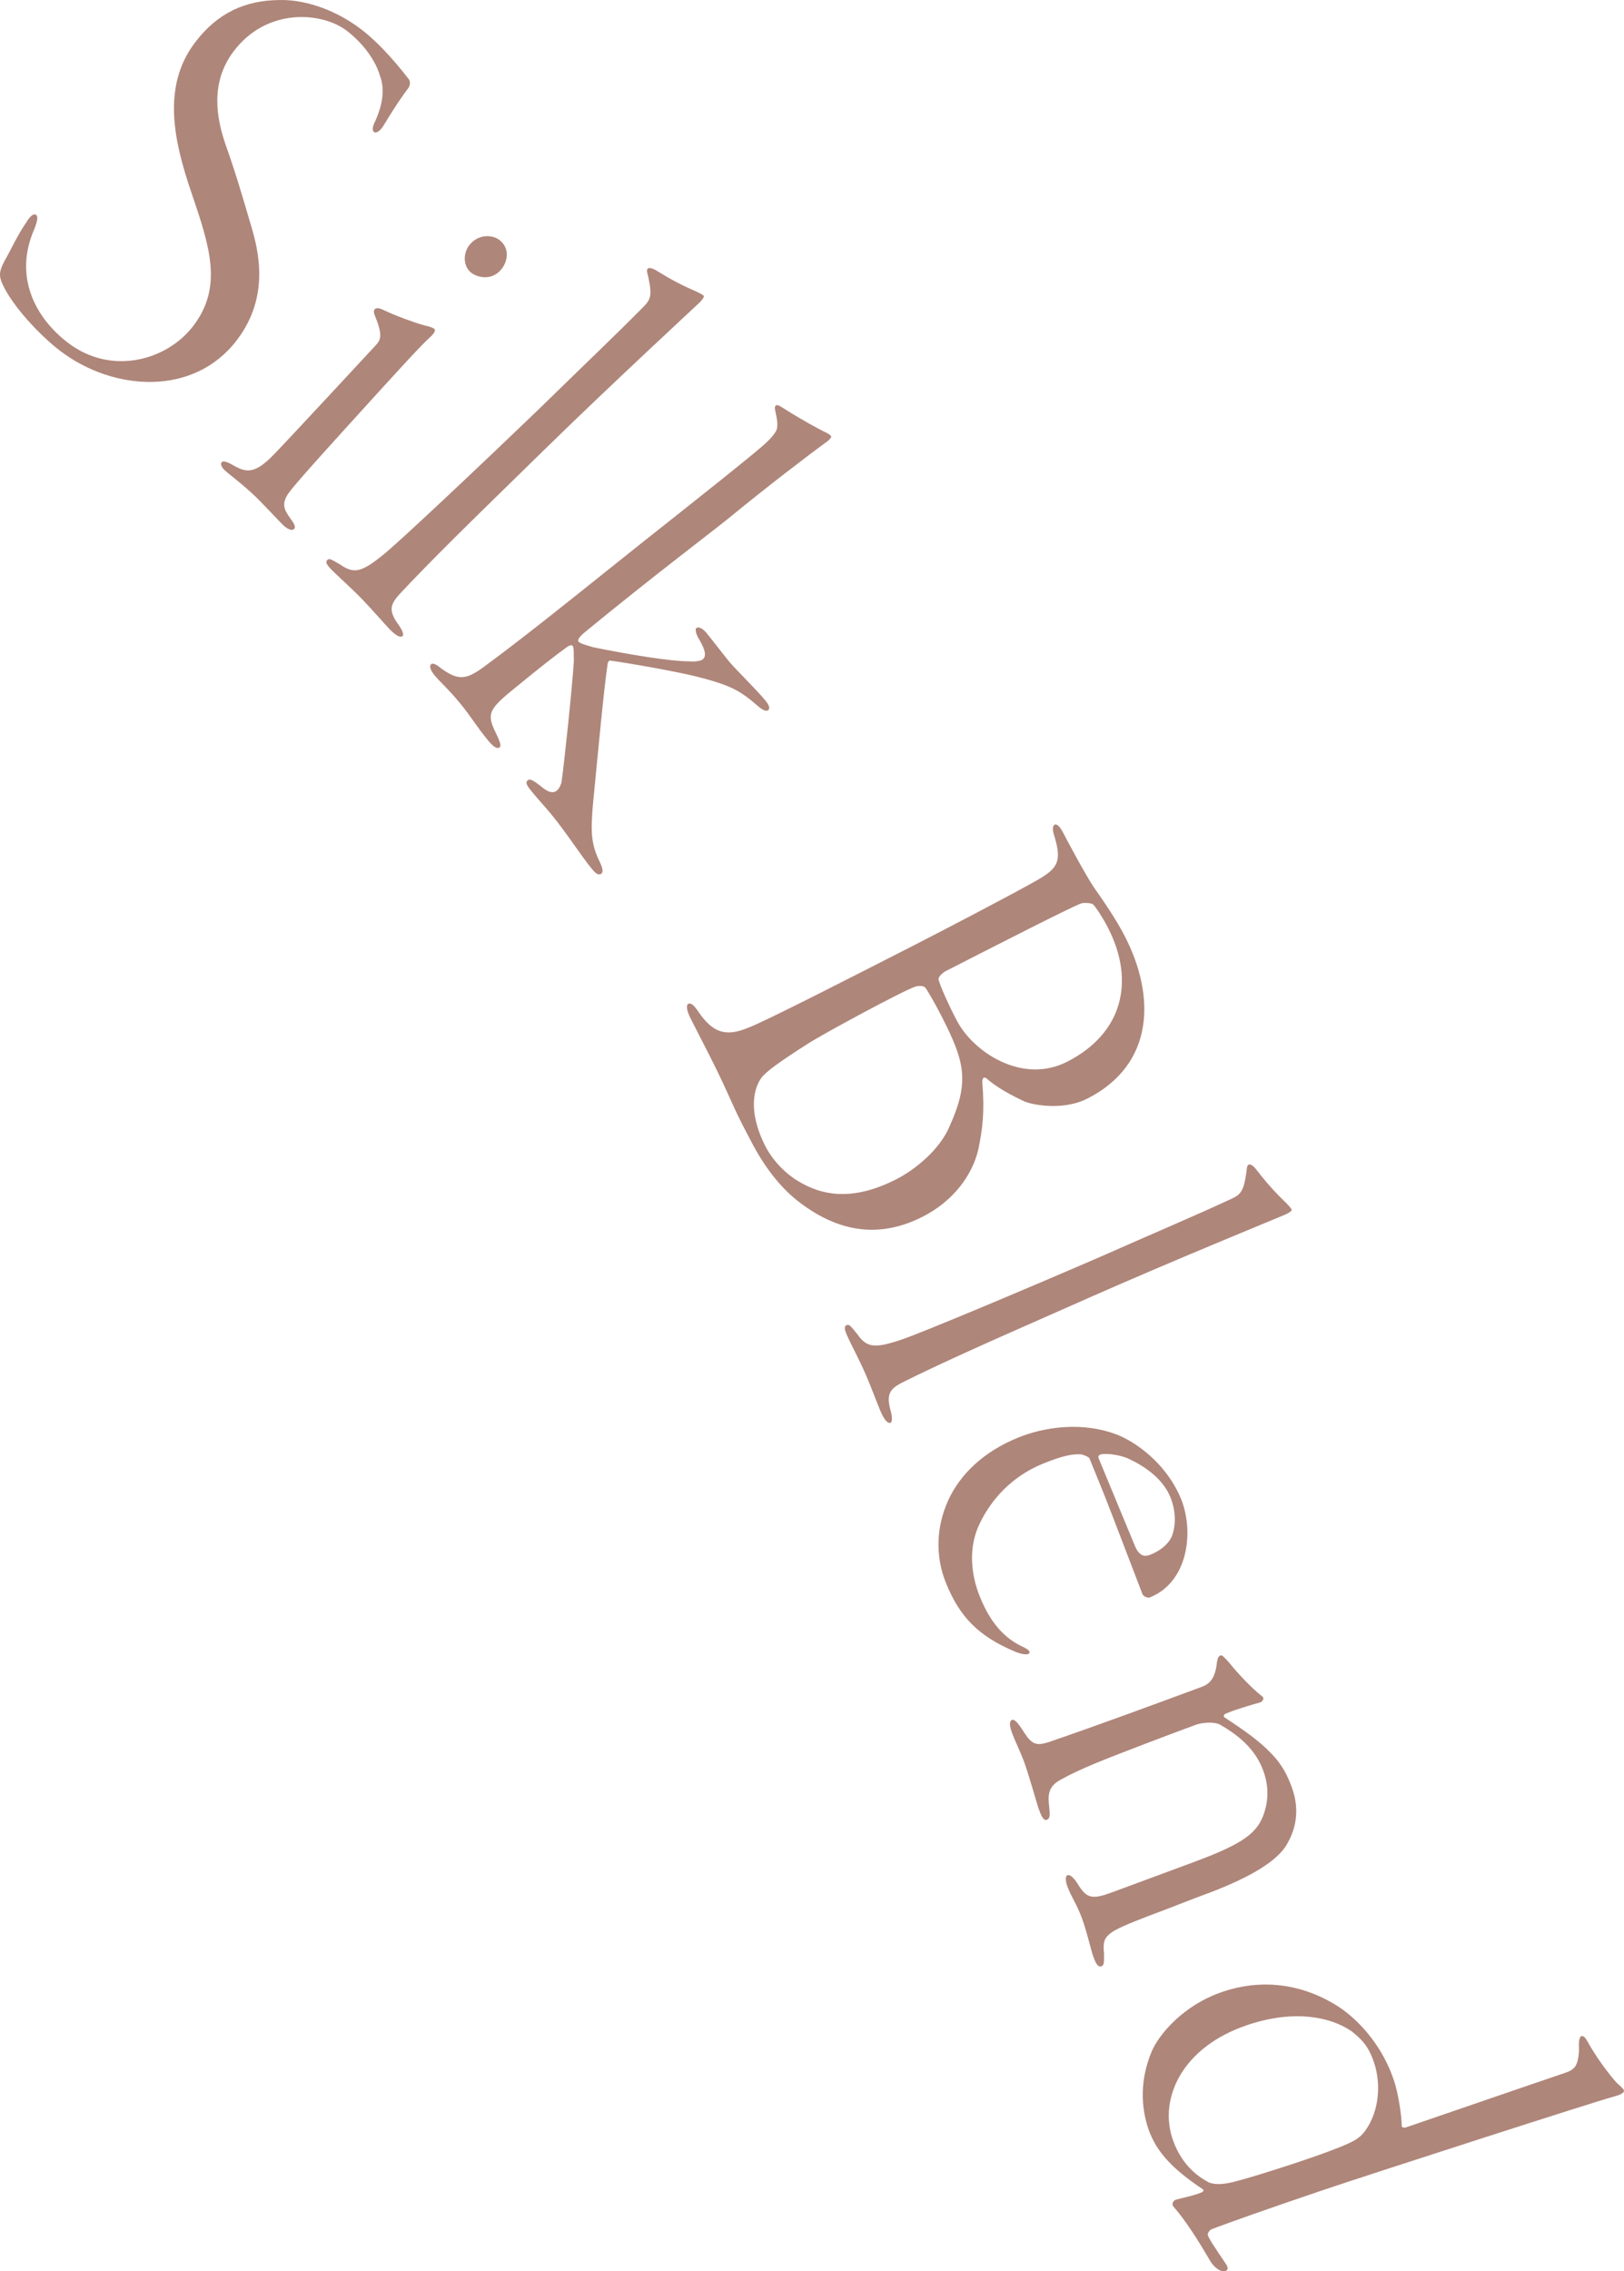 <?xml version="1.0" encoding="UTF-8"?><svg id="_イヤー_2" xmlns="http://www.w3.org/2000/svg" viewBox="0 0 101.438 141.785"><defs><style>.cls-1{fill:#af867a;}</style></defs><g id="design"><g><path class="cls-1" d="M25.549,4.962c.114,.189,.031,.435-.043,.533-.667,.883-1.262,1.873-1.476,2.225-.281,.508-.56,.605-.658,.531-.131-.099-.13-.304,.076-.714,.447-.999,.606-1.958,.281-2.82-.332-1.125-1.239-2.169-2.089-2.813-1.505-1.137-4.948-1.478-7.05,1.304-1.483,1.963-1.057,4.187-.513,5.78,.674,1.897,1.127,3.473,1.573,4.992,.535,1.741,1.189,4.548-.839,7.231-2.695,3.566-7.721,3.211-11.025,.714-1.309-.989-3.032-2.857-3.626-4.18-.252-.55-.202-.821,.12-1.451,.354-.606,.801-1.604,1.386-2.447,.165-.287,.42-.556,.584-.433,.131,.099,.106,.337-.11,.894-1.29,2.931,.037,5.528,2.131,7.11,2.715,2.052,6.18,1.072,7.812-1.087,1.83-2.42,1.051-4.859-.134-8.325-1.087-3.186-1.854-6.592,.223-9.34C13.607,.768,15.348,.028,17.423,.003c1.37-.044,3.312,.447,5.111,1.807,1.374,1.039,2.623,2.65,3.015,3.152Z"/><path class="cls-1" d="M23.927,19.34c.772,.369,1.895,.779,2.513,.953,.411,.097,.618,.174,.679,.229,.091,.083,.069,.229-.265,.536-.584,.521-2.404,2.525-4.417,4.741-1.985,2.186-3.97,4.371-4.378,4.942-.546,.723-.264,1.145,.078,1.622,.249,.336,.345,.535,.235,.656-.138,.152-.436-.007-.678-.228-.182-.166-1.347-1.445-1.984-2.024-.85-.772-1.33-1.097-1.664-1.401-.182-.166-.309-.391-.199-.512,.083-.091,.287-.072,.825,.25,.745,.399,1.272,.49,2.488-.787,.857-.883,6.046-6.474,6.322-6.777,.303-.334,.436-.602-.059-1.826-.097-.199-.075-.344-.019-.405,.083-.091,.256-.1,.524,.033Zm7.341-2.472c-.662,.728-1.578,.395-1.881,.119-.486-.441-.467-1.255,.002-1.771,.579-.637,1.453-.563,1.878-.177,.637,.579,.386,1.404,.001,1.829Z"/><path class="cls-1" d="M30.641,31.359c-3.636,3.554-5.045,5.045-5.603,5.647-.705,.746-.796,1.122-.082,2.086,.143,.205,.284,.525,.196,.611-.117,.115-.377,.025-.807-.415-.287-.293-1.202-1.347-1.718-1.875-.745-.763-1.577-1.498-1.864-1.791-.373-.381-.458-.527-.311-.67,.117-.115,.261-.026,.808,.299,.863,.59,1.328,.48,2.733-.664,1.112-.915,5.978-5.498,9.789-9.166,2.698-2.636,4.867-4.699,6.246-6.104,.616-.602,.734-.774,.459-2.054-.083-.32-.111-.407-.023-.493,.088-.086,.32-.025,.636,.181,.864,.532,1.555,.888,2.45,1.275,.115,.06,.317,.148,.403,.237,.057,.059-.09,.26-.266,.432-.206,.201-5.48,5.069-9.585,9.081l-3.46,3.381Z"/><path class="cls-1" d="M45.543,41.296c.416,.507,1.694,1.739,2.266,2.436,.286,.349,.269,.522,.174,.6-.063,.052-.242,.093-.618-.235-1.075-.921-1.592-1.292-3.866-1.864-1.336-.335-4.429-.871-5.379-.993-.084-.038-.158,.13-.164,.188-.248,1.637-.64,5.938-.923,8.823-.127,1.59-.148,2.403,.437,3.567,.145,.306,.232,.605,.105,.709-.222,.182-.456-.103-.638-.325-.625-.76-1.559-2.221-2.496-3.361-.416-.507-.787-.893-1.177-1.368-.286-.349-.495-.602-.305-.758,.159-.13,.378,.008,.999,.505,.569,.434,.938,.237,1.115-.386,.199-1.436,.672-5.963,.772-7.585-.018-.409,.021-.813-.083-.939-.078-.095-.326,.055-.453,.159-.628,.463-1.383,1.03-3.41,2.695-1.52,1.249-1.459,1.518-.828,2.803,.191,.427,.232,.605,.137,.684-.158,.13-.404-.04-.742-.452-.703-.855-1.05-1.472-1.727-2.295-.755-.918-1.24-1.315-1.605-1.759-.286-.349-.321-.585-.195-.689,.095-.078,.346,.034,.56,.229,1.06,.774,1.554,.793,2.651-.002,2.417-1.773,5.23-4.031,7.727-6.029,2.972-2.389,6.439-5.079,9.227-7.369,.729-.598,1.115-.968,1.321-1.297,.202-.272,.132-.745,.03-1.192-.061-.268-.076-.416-.012-.467,.127-.104,.289,.028,.618,.235,1.098,.69,2.039,1.19,2.316,1.333,.251,.113,.445,.219,.523,.313,.052,.063-.017,.173-.207,.33-1.065,.77-3.773,2.834-6.117,4.76-.95,.781-4.723,3.616-9.032,7.154-.38,.312-.487,.506-.408,.601,.104,.126,.502,.224,.927,.353,2.228,.451,4.807,.879,5.973,.876,.346,.034,.729-.016,.856-.12,.222-.182,.198-.534-.201-1.214-.177-.279-.316-.642-.189-.747,.127-.104,.404,.04,.612,.293,.469,.57,1.114,1.42,1.426,1.8Z"/><path class="cls-1" d="M66.41,51.993c.168,.329,1.398,2.647,1.937,3.431,.501,.711,1.355,1.933,1.933,3.065,1.884,3.688,1.847,7.943-2.352,10.088-1.388,.709-3.168,.467-3.905,.198-.847-.396-1.731-.865-2.396-1.446-.222-.163-.257,.039-.274,.186,.164,1.942,.008,2.989-.239,4.22-.389,1.672-1.604,3.26-3.467,4.211-2.885,1.474-5.494,.872-7.894-1.033-.702-.562-1.83-1.69-2.875-3.735-.317-.621-.596-1.077-1.25-2.539-.654-1.461-1.102-2.338-1.493-3.104l-.989-1.936c-.317-.621-.264-.878-.155-.934,.183-.094,.405,.161,.591,.435,.966,1.44,1.793,1.616,3.163,1.055,1.079-.413,6.337-3.099,10.39-5.169,1.863-.951,6.335-3.282,7.722-4.083,1.241-.726,1.475-1.168,.985-2.759-.151-.476-.042-.623,.031-.661,.146-.075,.35,.144,.536,.509Zm-7.069,18.253c1.223-2.743,.919-3.969-.517-6.781-.429-.84-.782-1.442-1.006-1.789-.13-.165-.441-.143-.643-.086-.786,.264-5.66,2.891-6.737,3.579-1.805,1.152-2.607,1.747-2.879,2.115-.435,.59-.9,2.024,.257,4.289,.299,.584,.892,1.387,1.815,2.02,1.309,.851,3.26,1.605,6.364,.019,1.168-.597,2.735-1.857,3.346-3.366Zm9.871-12.316c-.317-.621-.763-1.314-.929-1.459-.111-.127-.661-.123-.771-.067-.658,.244-5.15,2.538-8.436,4.216-.146,.075-.547,.372-.435,.591,.17,.603,1.01,2.338,1.271,2.758,1.134,1.861,4.048,3.688,6.75,2.308,3.433-1.753,4.267-4.988,2.551-8.348Z"/><path class="cls-1" d="M63.694,82.923c-4.65,2.054-6.493,2.958-7.226,3.327-.921,.452-1.138,.771-.808,1.925,.062,.241,.082,.591-.031,.641-.15,.066-.362-.109-.61-.672-.166-.375-.654-1.683-.952-2.358-.43-.975-.953-1.954-1.119-2.329-.215-.488-.244-.654-.057-.738,.15-.066,.254,.067,.653,.564,.602,.854,1.076,.914,2.792,.335,1.363-.467,7.525-3.055,12.38-5.155,3.45-1.523,6.205-2.695,7.989-3.528,.788-.348,.959-.468,1.149-1.763,.034-.329,.039-.42,.151-.47,.113-.049,.308,.088,.532,.393,.623,.801,1.146,1.376,1.847,2.052,.087,.096,.245,.25,.295,.363,.033,.075-.175,.212-.4,.312-.262,.116-6.908,2.828-12.159,5.147l-4.425,1.955Z"/><path class="cls-1" d="M71.84,99.715c-.152,.062-.419-.051-.481-.203-.108-.266-2.047-5.363-2.371-6.161l-.941-2.317c-.031-.076-.351-.211-.496-.241-.549-.042-1.165,.075-2.418,.584-1.937,.787-3.208,2.233-3.908,3.668-.783,1.557-.568,3.284-.013,4.651,.664,1.633,1.544,2.603,2.735,3.137,.443,.219,.413,.363,.261,.425-.114,.046-.442,.002-.815-.156-2.297-.969-3.453-2.181-4.302-4.271-.695-1.708-.605-3.56,.147-5.193,.752-1.633,2.222-3.026,4.349-3.891,1.595-.648,3.999-1.05,6.264-.156,1.442,.609,3.133,2.046,3.92,3.983,.818,2.013,.462,5.167-1.931,6.139Zm-1.456-8.701c-.679-.255-1.448-.297-1.676-.204-.076,.031-.121,.138-.106,.176l2.276,5.492c.309,.759,.681,.697,1.023,.558,.342-.139,1.033-.508,1.303-1.149,.21-.572,.296-1.448-.105-2.436-.417-1.025-1.419-1.857-2.716-2.437Z"/><path class="cls-1" d="M80.437,115.034c-.61,1.188-2.51,2.196-4.688,3.045-1.923,.711-2.216,.863-4.024,1.532-2.677,1.034-2.88,1.196-2.765,2.334,.003,.48,.011,.739-.143,.796-.269,.1-.397-.247-.539-.633-.128-.346-.373-1.479-.699-2.364-.342-.923-.652-1.289-.908-1.98-.114-.308-.151-.644,.003-.7,.154-.057,.393,.117,.736,.689,.505,.775,.87,.815,2.062,.374l5.038-1.863c3.192-1.181,4.04-1.844,4.453-3.09,.248-.748,.31-1.645-.06-2.645-.413-1.115-1.234-2.036-2.727-2.882-.421-.193-1.171-.091-1.479,.022-.346,.128-2.384,.882-4.793,1.816-2.524,.978-3.097,1.32-3.645,1.61-.842,.442-.797,1.038-.723,1.71,.055,.504,.05,.725-.143,.796-.231,.085-.373-.3-.515-.684-.114-.308-.6-2.095-.927-2.98-.185-.5-.546-1.24-.745-1.779-.156-.423-.179-.72,.013-.791,.154-.057,.383,.208,.698,.704,.534,.852,.821,.92,1.566,.688,3.028-1.033,6.605-2.355,9.566-3.45,.385-.142,.856-.404,.962-1.536,.044-.235,.078-.378,.232-.436,.077-.029,.211,.097,.507,.424,.42,.544,1.442,1.653,2.106,2.15,.12,.087,.037,.336-.208,.383-.476,.132-1.543,.439-2.105,.691-.077,.028-.164,.147-.044,.235,1.153,.753,2.215,1.497,2.874,2.216,.75,.728,1.087,1.521,1.315,2.137,.597,1.615,.093,2.851-.251,3.459Z"/><path class="cls-1" d="M87.555,132.721c-.013,.091,.169,.116,.247,.09,.738-.25,7.872-2.706,9.97-3.415,.311-.105,.453-.197,.608-.379,.206-.286,.268-.87,.24-1.337-.001-.259,.036-.531,.153-.571,.116-.039,.247,.09,.351,.271,.588,1.099,1.58,2.366,1.905,2.688,.182,.155,.364,.31,.404,.426s-.129,.26-.647,.392c-1.23,.33-15.28,4.864-18.154,5.836-3.418,1.156-5.891,2.035-6.927,2.429-.156,.052-.297,.273-.258,.39,.079,.233,.431,.763,1.123,1.785,.17,.246,.131,.388-.024,.441-.233,.079-.688-.114-1.041-.774-.614-1.047-1.462-2.405-2.231-3.271-.105-.182,.05-.363,.167-.403,.596-.158,1.166-.264,1.619-.46,.078-.026,.168-.144,.064-.195-1.847-1.237-2.902-2.309-3.401-3.785-.447-1.321-.545-3.019,.225-4.838,.437-1.013,1.933-2.861,4.419-3.701,3.224-1.09,5.887,0,7.409,1.044,1.365,.967,2.63,2.53,3.287,4.472,.276,.815,.489,2.215,.492,2.863Zm-3.125-5.912c-1.301-.902-3.585-1.385-6.537-.387-4.04,1.365-5.517,4.549-4.65,7.113,.355,1.049,1.046,2.07,2.255,2.7,.455,.193,1.077,.112,1.828-.099,1.036-.264,5.931-1.79,7.212-2.482,.44-.235,.646-.522,.736-.639,.941-1.314,.959-3.051,.552-4.256-.368-1.087-.797-1.461-1.396-1.951Z"/></g></g></svg>